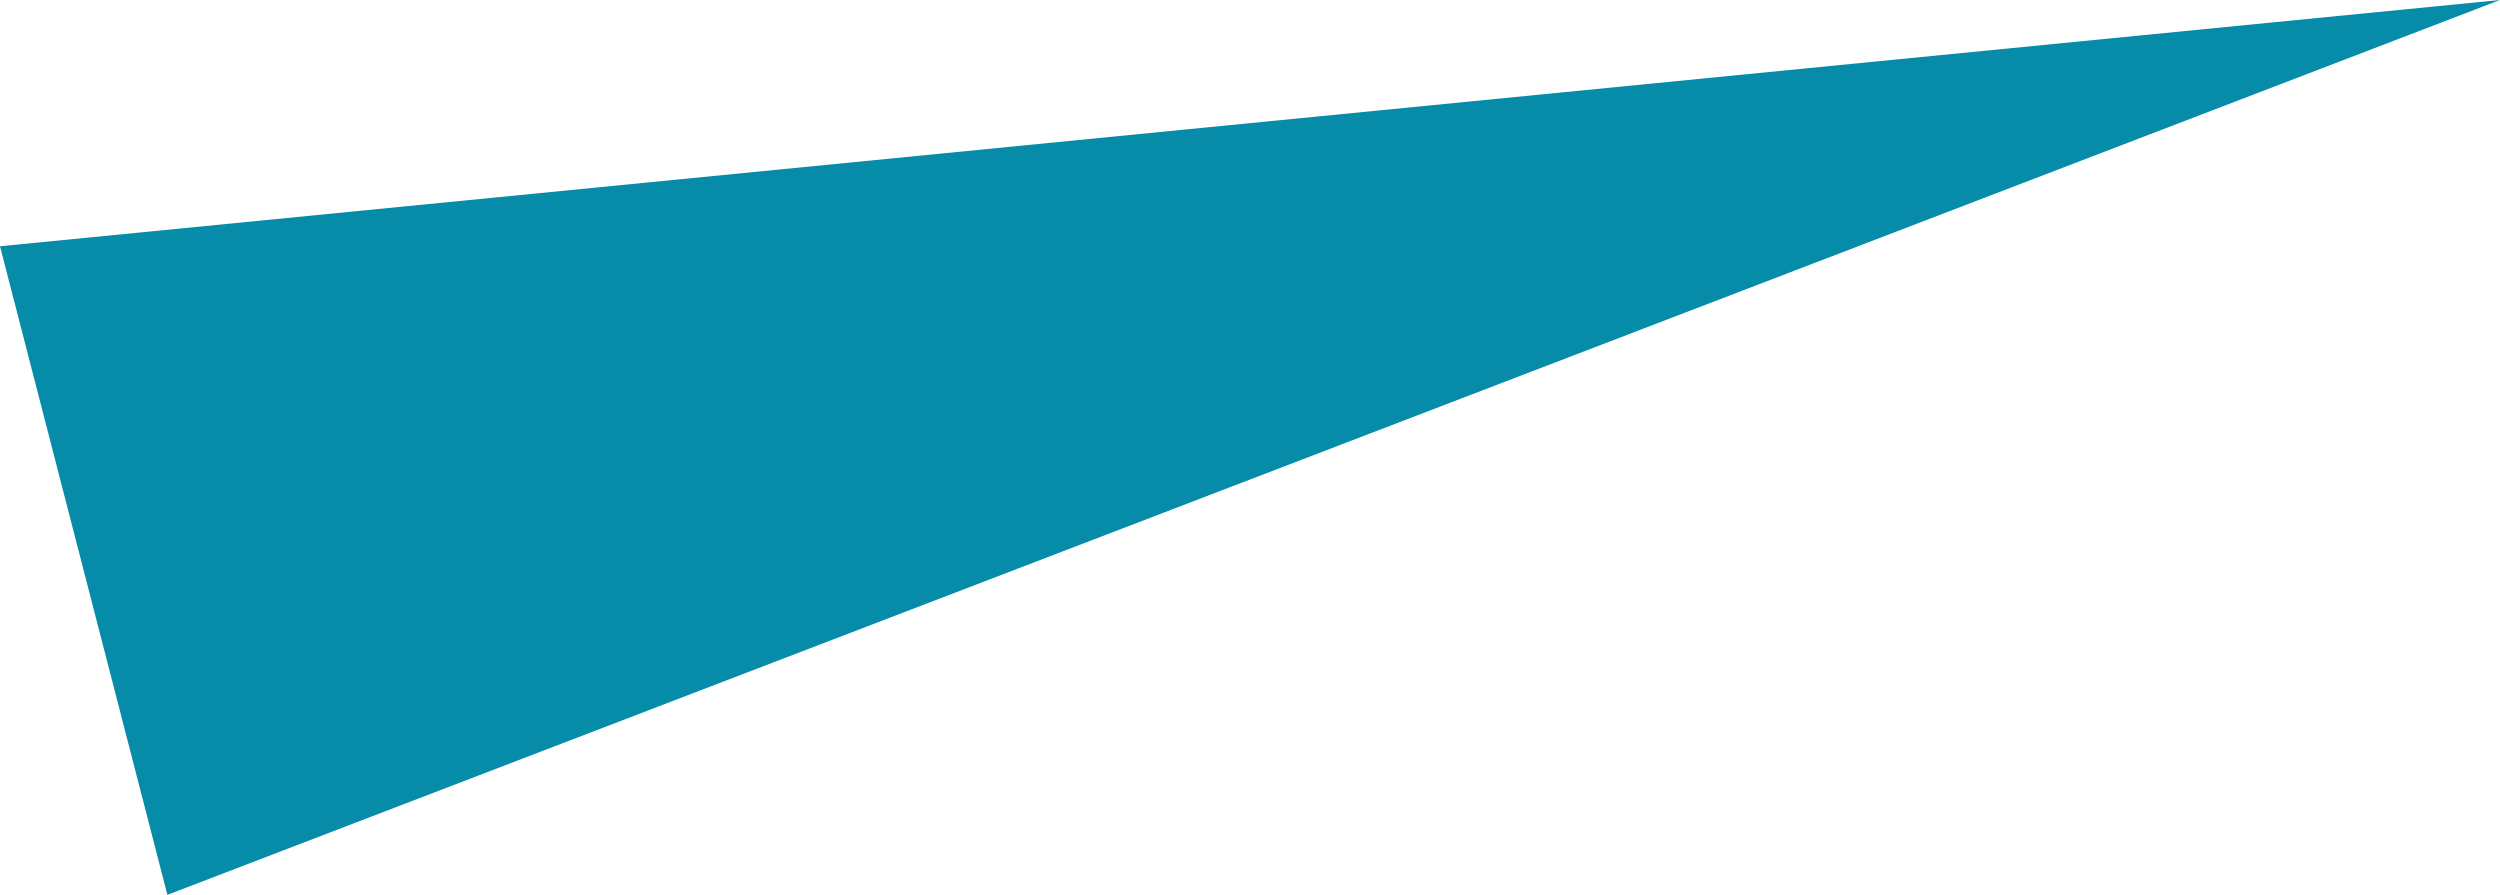 <svg xmlns="http://www.w3.org/2000/svg" width="139.633" height="49.98" viewBox="0 0 139.633 49.98">
  <path id="Path_892" data-name="Path 892" d="M1154.614,72.969,1014.982,86.723l9.349,36.226Z" transform="translate(-1014.982 -72.969)" fill="#068ca9"/>
</svg>
